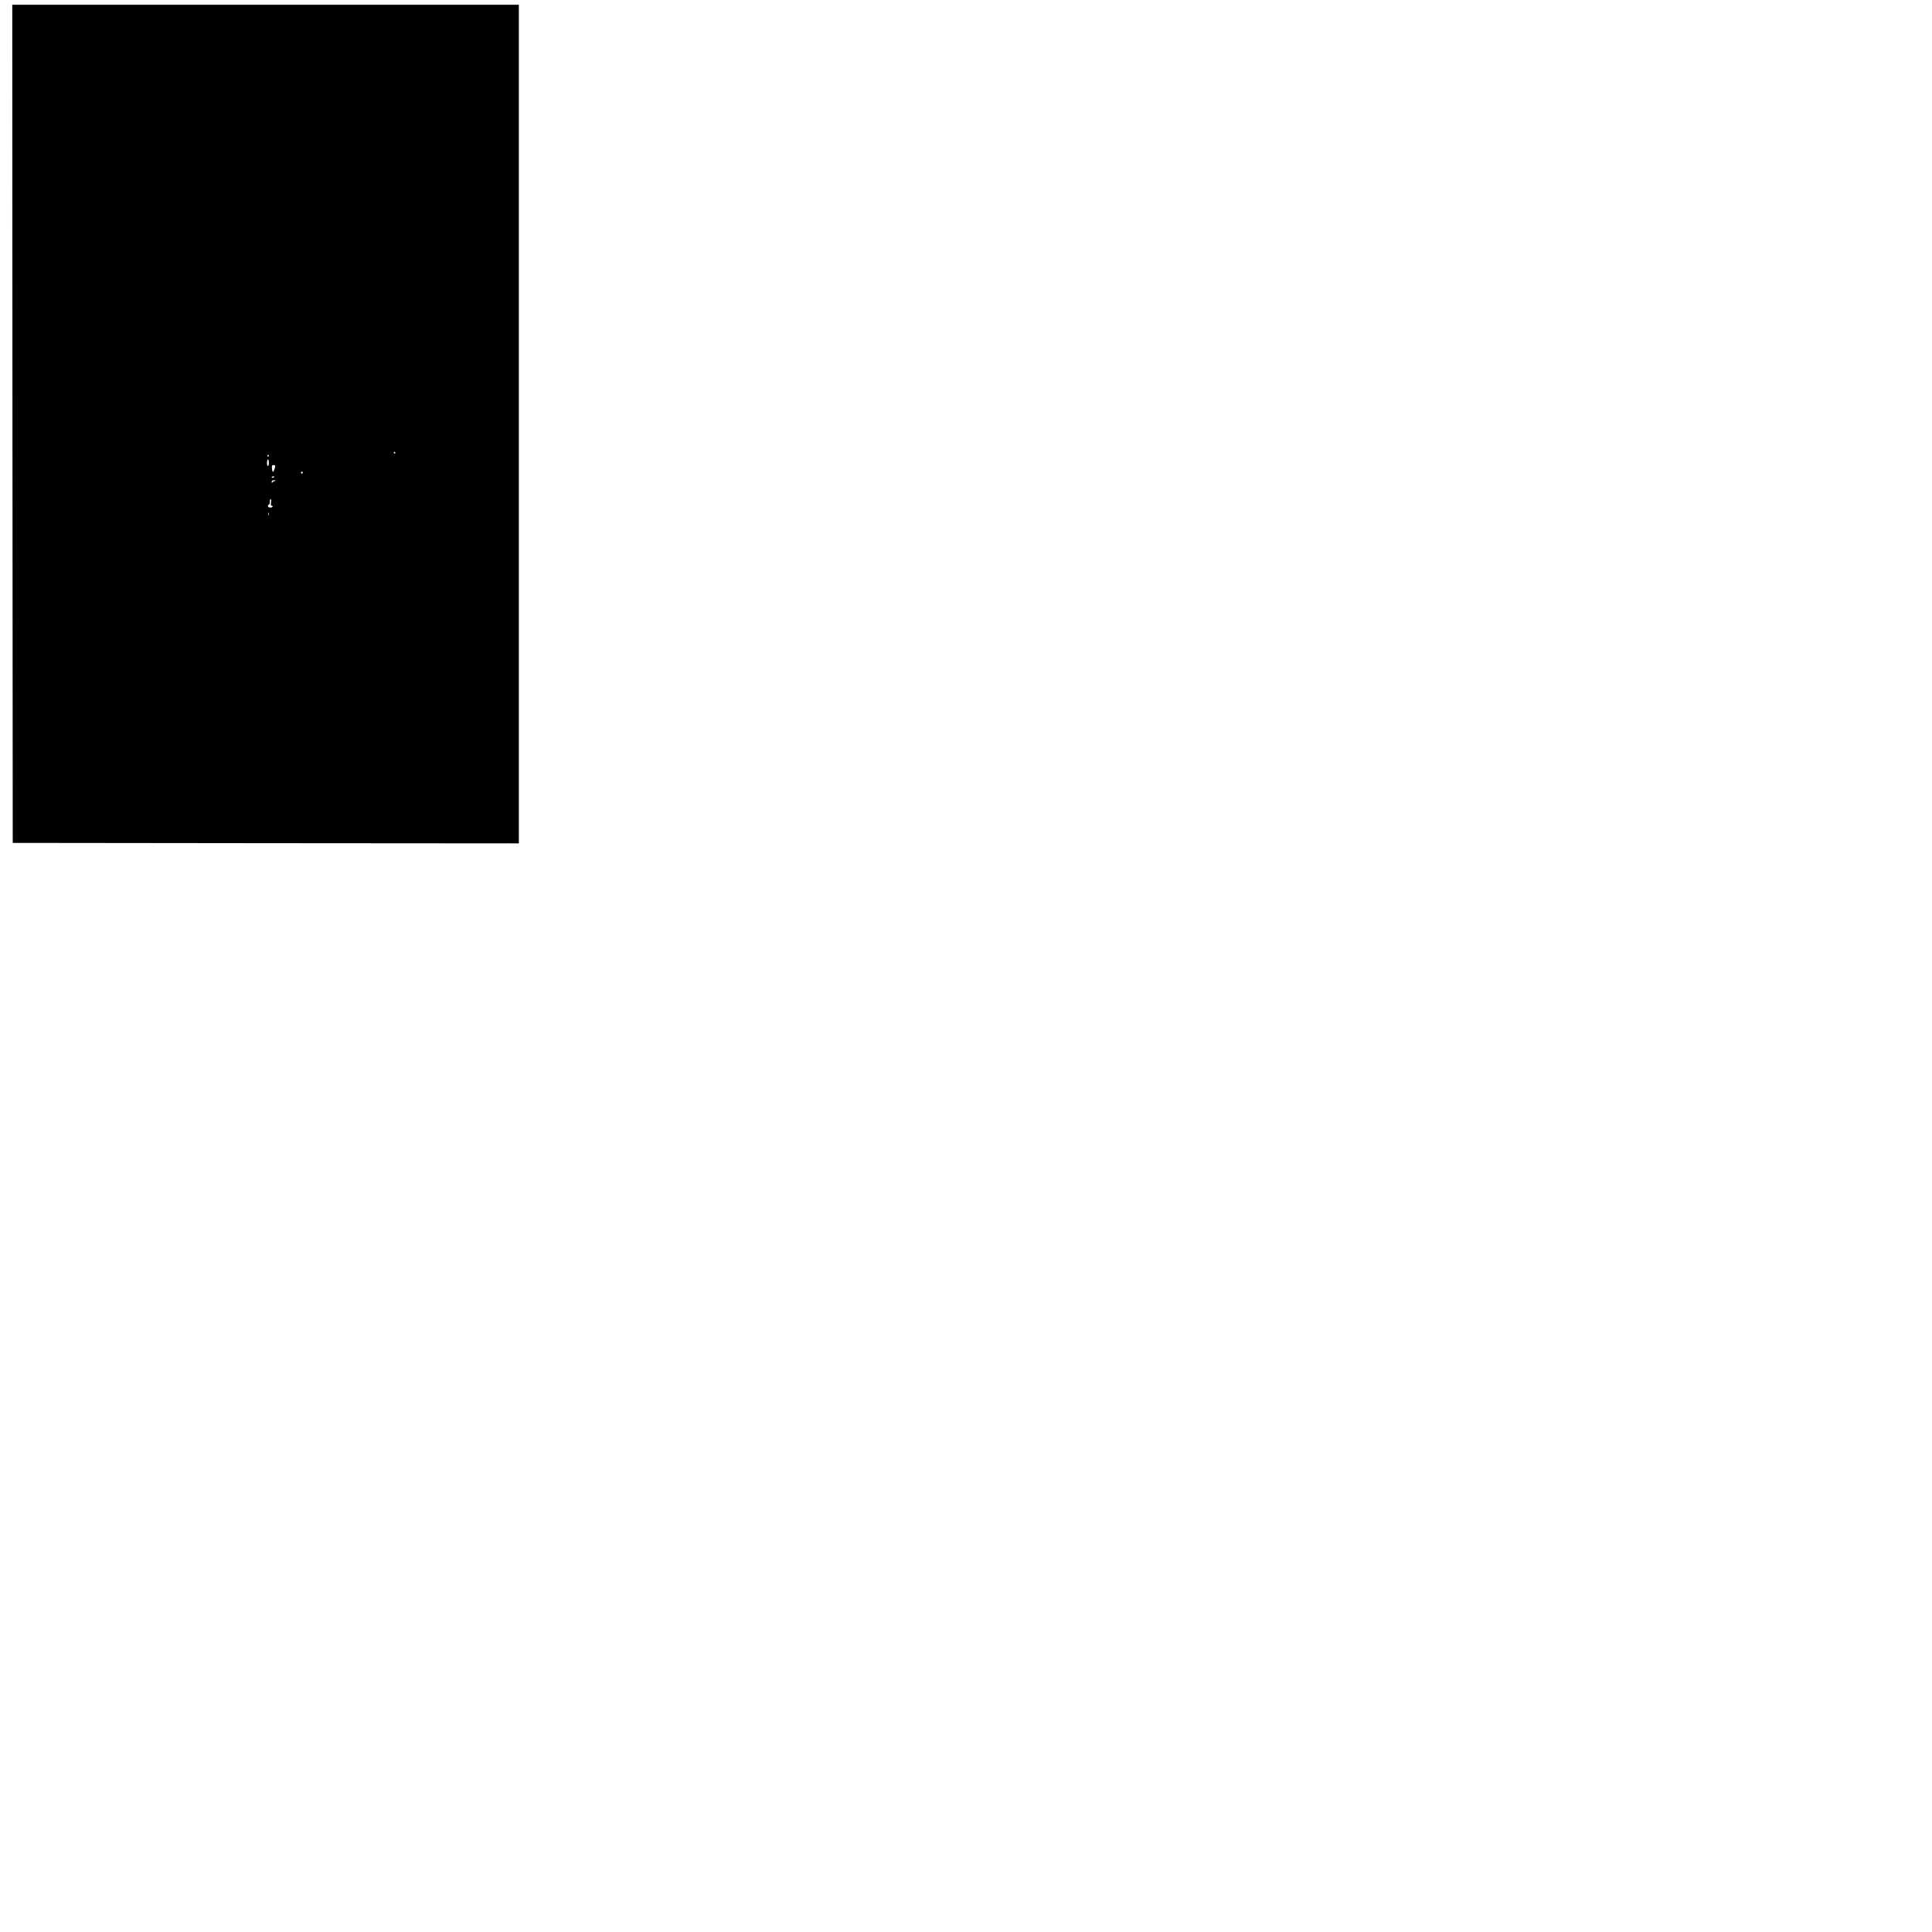 <?xml version="1.0" encoding="UTF-8" standalone="yes"?>
<svg version="1.0" xmlns="http://www.w3.org/2000/svg" width="2048" height="2048" viewBox="0 0 2048 2048" preserveAspectRatio="xMidYMid meet">
  <g transform="translate(0,2048) scale(0.1,-0.1)" fill="#000000" stroke="none">
    <path d="M132 15988 l3 -4443 2683 -3 2682 -2 0 4445 0 4445 -2685 0 -2685 0
2 -4442z m4058 -308 c0 -5 -2 -10 -4 -10 -3 0 -8 5 -11 10 -3 6 -1 10 4 10 6
0 11 -4 11 -10z m-1340 -30 c0 -5 -5 -10 -11 -10 -5 0 -7 5 -4 10 3 6 8 10 11
10 2 0 4 -4 4 -10z m0 -75 c0 -19 -4 -35 -10 -35 -5 0 -10 16 -10 35 0 19 5
35 10 35 6 0 10 -16 10 -35z m64 -52 c-13 -55 -28 -59 -31 -8 -3 29 0 35 17
35 17 0 19 -4 14 -27z m296 -53 c0 -5 -4 -10 -10 -10 -5 0 -10 5 -10 10 0 6 5
10 10 10 6 0 10 -4 10 -10z m-300 -44 c0 -2 -7 -6 -15 -10 -8 -3 -15 -1 -15 4
0 6 7 10 15 10 8 0 15 -2 15 -4z m5 -43 c-11 -3 -23 -10 -27 -17 -5 -7 -8 -5
-8 7 0 12 7 17 28 16 21 -1 22 -2 7 -6z m-42 -228 c-4 -23 -2 -35 6 -35 6 0
11 -4 11 -10 0 -5 -11 -10 -25 -10 -16 0 -25 6 -25 15 0 8 5 15 10 15 6 0 10
14 10 30 0 17 4 30 9 30 6 0 7 -16 4 -35z m-26 -137 c-3 -7 -5 -2 -5 12 0 14
2 19 5 13 2 -7 2 -19 0 -25z"/>
  </g>
</svg>